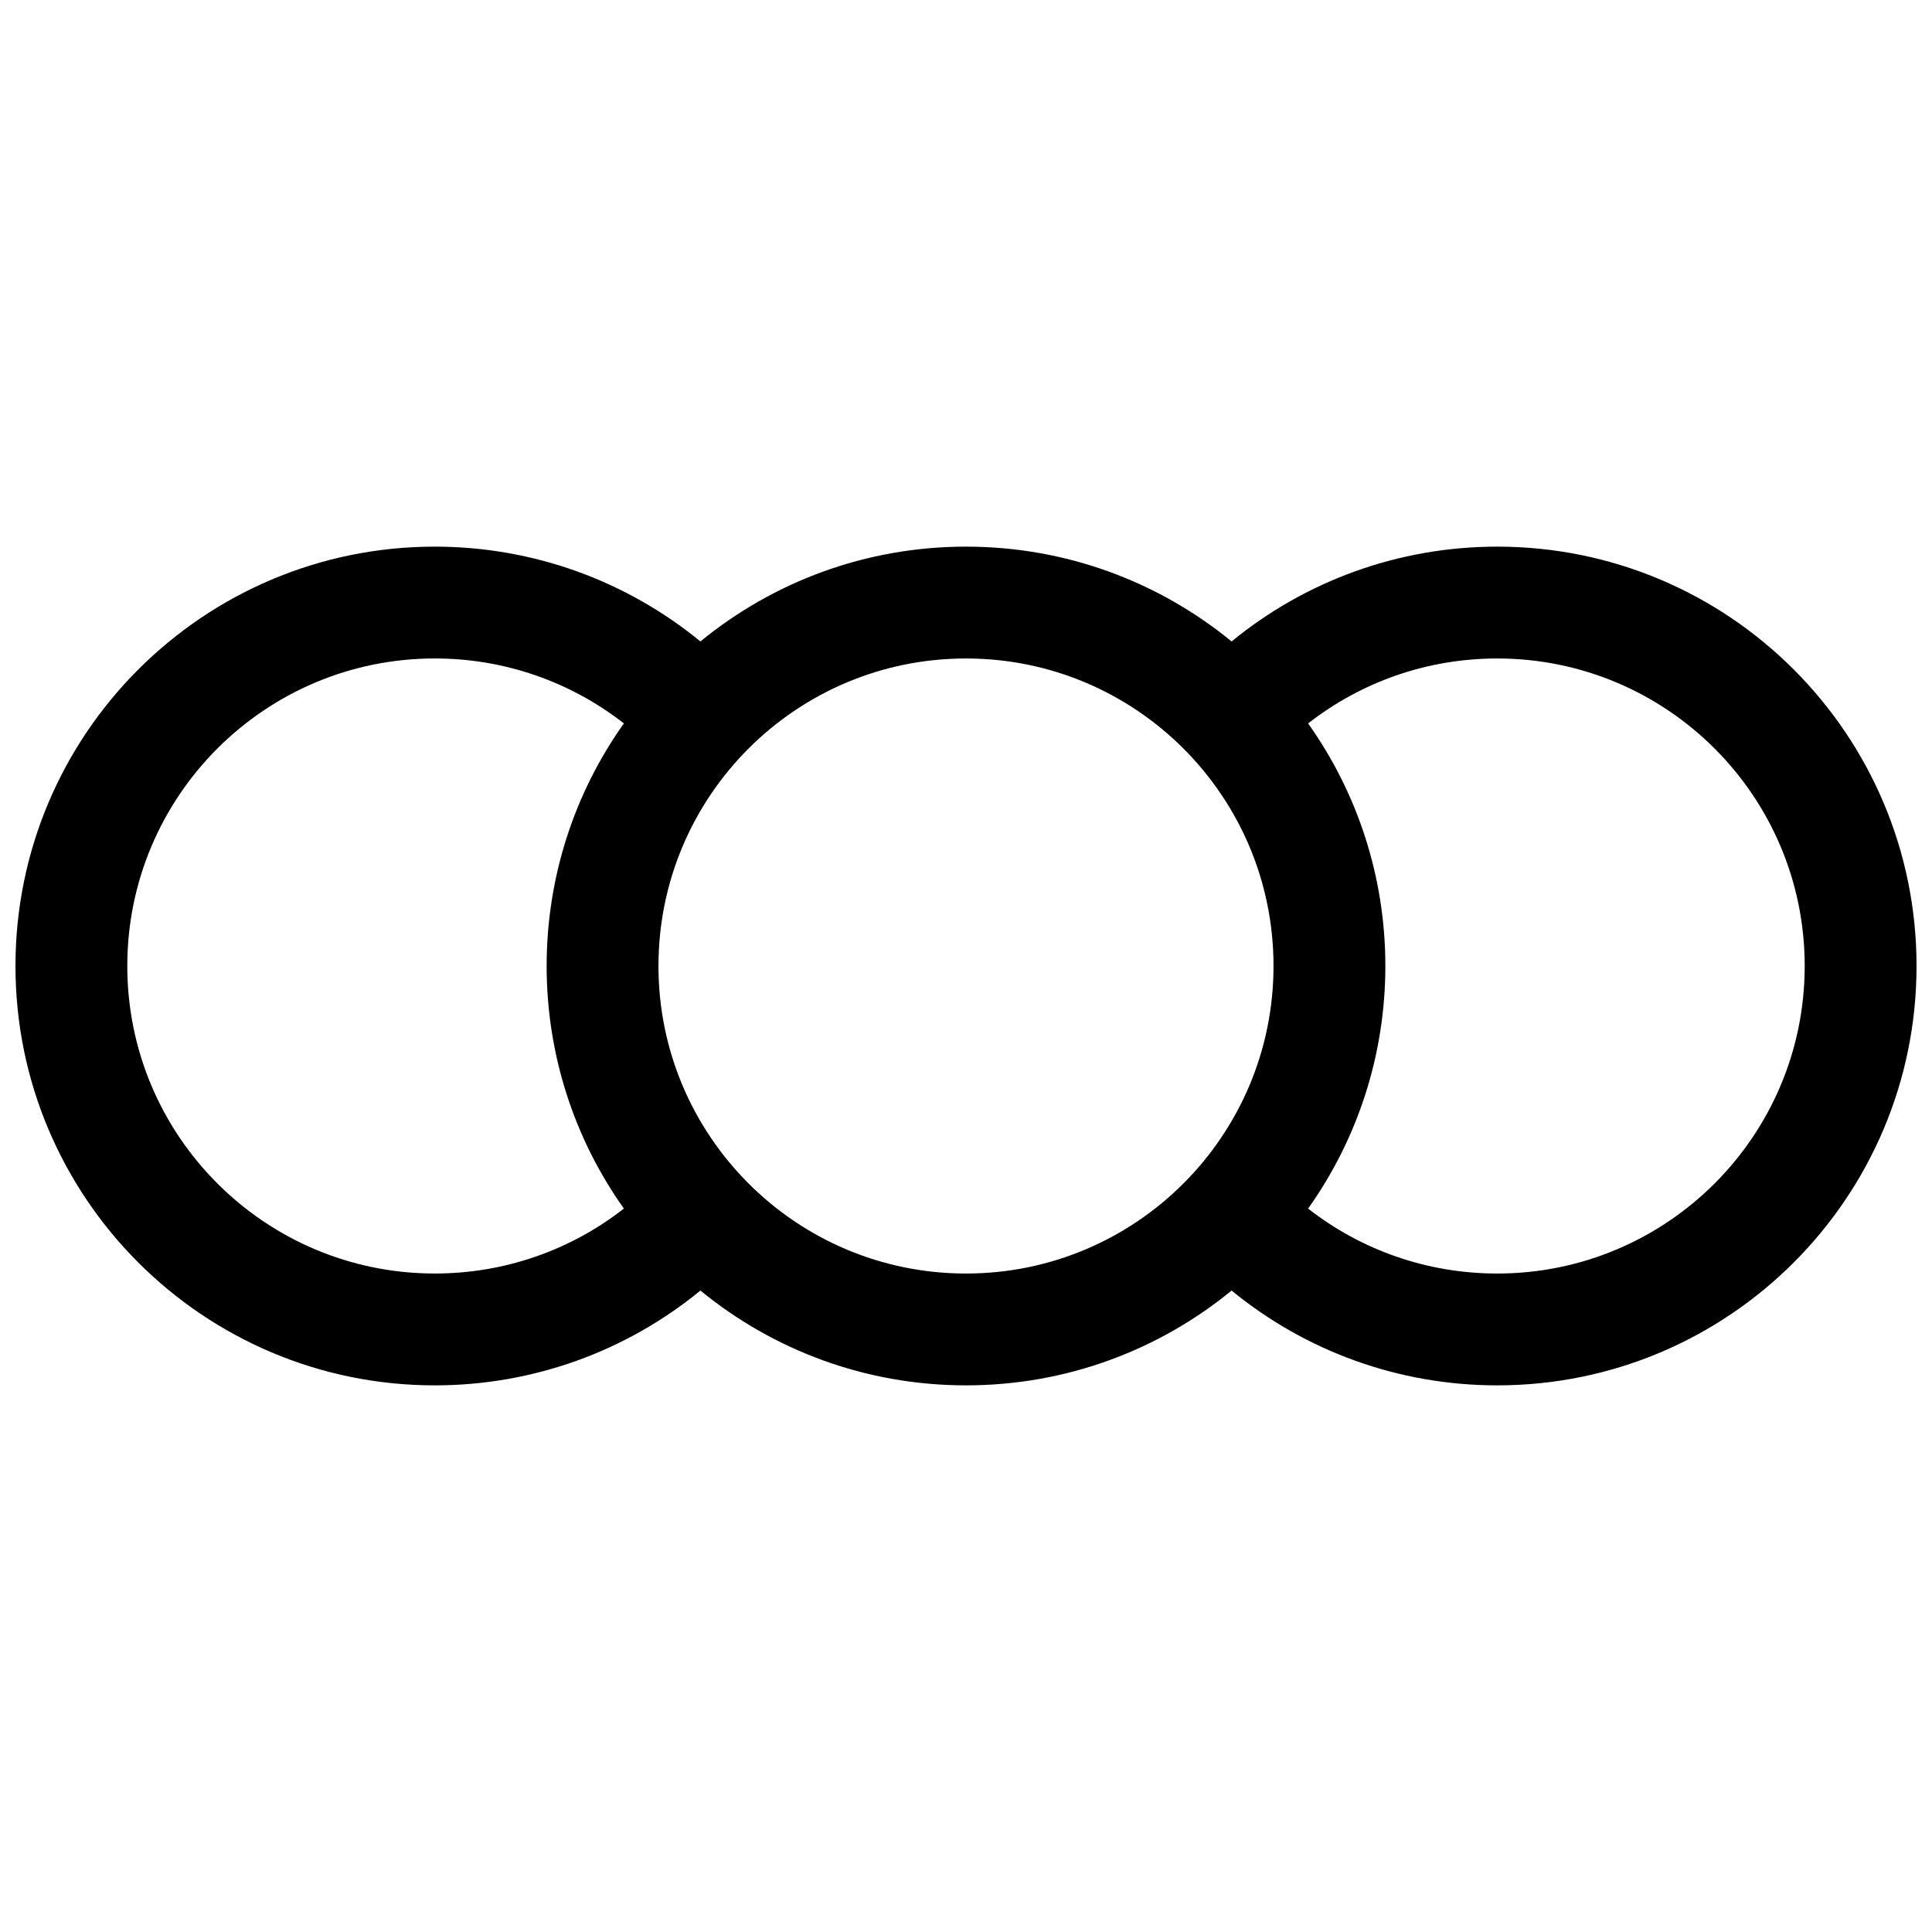 <?xml version="1.0" encoding="UTF-8"?>
<!-- Uploaded to: ICON Repo, www.iconrepo.com, Generator: ICON Repo Mixer Tools -->
<svg width="800px" height="800px" version="1.1" viewBox="144 144 512 512" xmlns="http://www.w3.org/2000/svg">
 <defs>
  <clipPath id="a">
   <path d="m148.09 288h503.81v224h-503.81z"/>
  </clipPath>
 </defs>
 <g clip-path="url(#a)">
  <path d="m329.62 486.01c-19.598 16.062-44.281 25.125-70.391 25.125-61.375 0-111.13-49.758-111.13-111.13 0-61.379 49.758-111.14 111.13-111.14 26.109 0 50.793 9.066 70.391 25.125 19.164-15.703 43.672-25.125 70.383-25.125 26.707 0 51.215 9.422 70.383 25.125 19.594-16.059 44.277-25.125 70.387-25.125 61.379 0 111.13 49.758 111.13 111.14 0 61.375-49.754 111.13-111.13 111.13-26.109 0-50.793-9.062-70.387-25.125-19.168 15.703-43.676 25.125-70.383 25.125-26.711 0-51.219-9.422-70.383-25.125zm-70.391-167.51c-45.008 0-81.496 36.488-81.496 81.5 0 45.008 36.488 81.496 81.496 81.496 18.5 0 35.988-6.18 50.105-17.211-13.176-18.547-20.469-40.859-20.469-64.285 0-23.43 7.293-45.742 20.469-64.289-14.117-11.027-31.605-17.211-50.105-17.211zm281.54 163c45.008 0 81.496-36.488 81.496-81.496 0-45.012-36.488-81.5-81.496-81.5-18.5 0-35.988 6.184-50.105 17.211 13.176 18.547 20.469 40.859 20.469 64.289 0 23.426-7.293 45.738-20.469 64.285 14.117 11.031 31.605 17.211 50.105 17.211zm-140.77 0c45.008 0 81.496-36.488 81.496-81.496 0-45.012-36.488-81.5-81.496-81.5-45.012 0-81.5 36.488-81.5 81.5 0 45.008 36.488 81.496 81.5 81.496z"/>
 </g>
</svg>